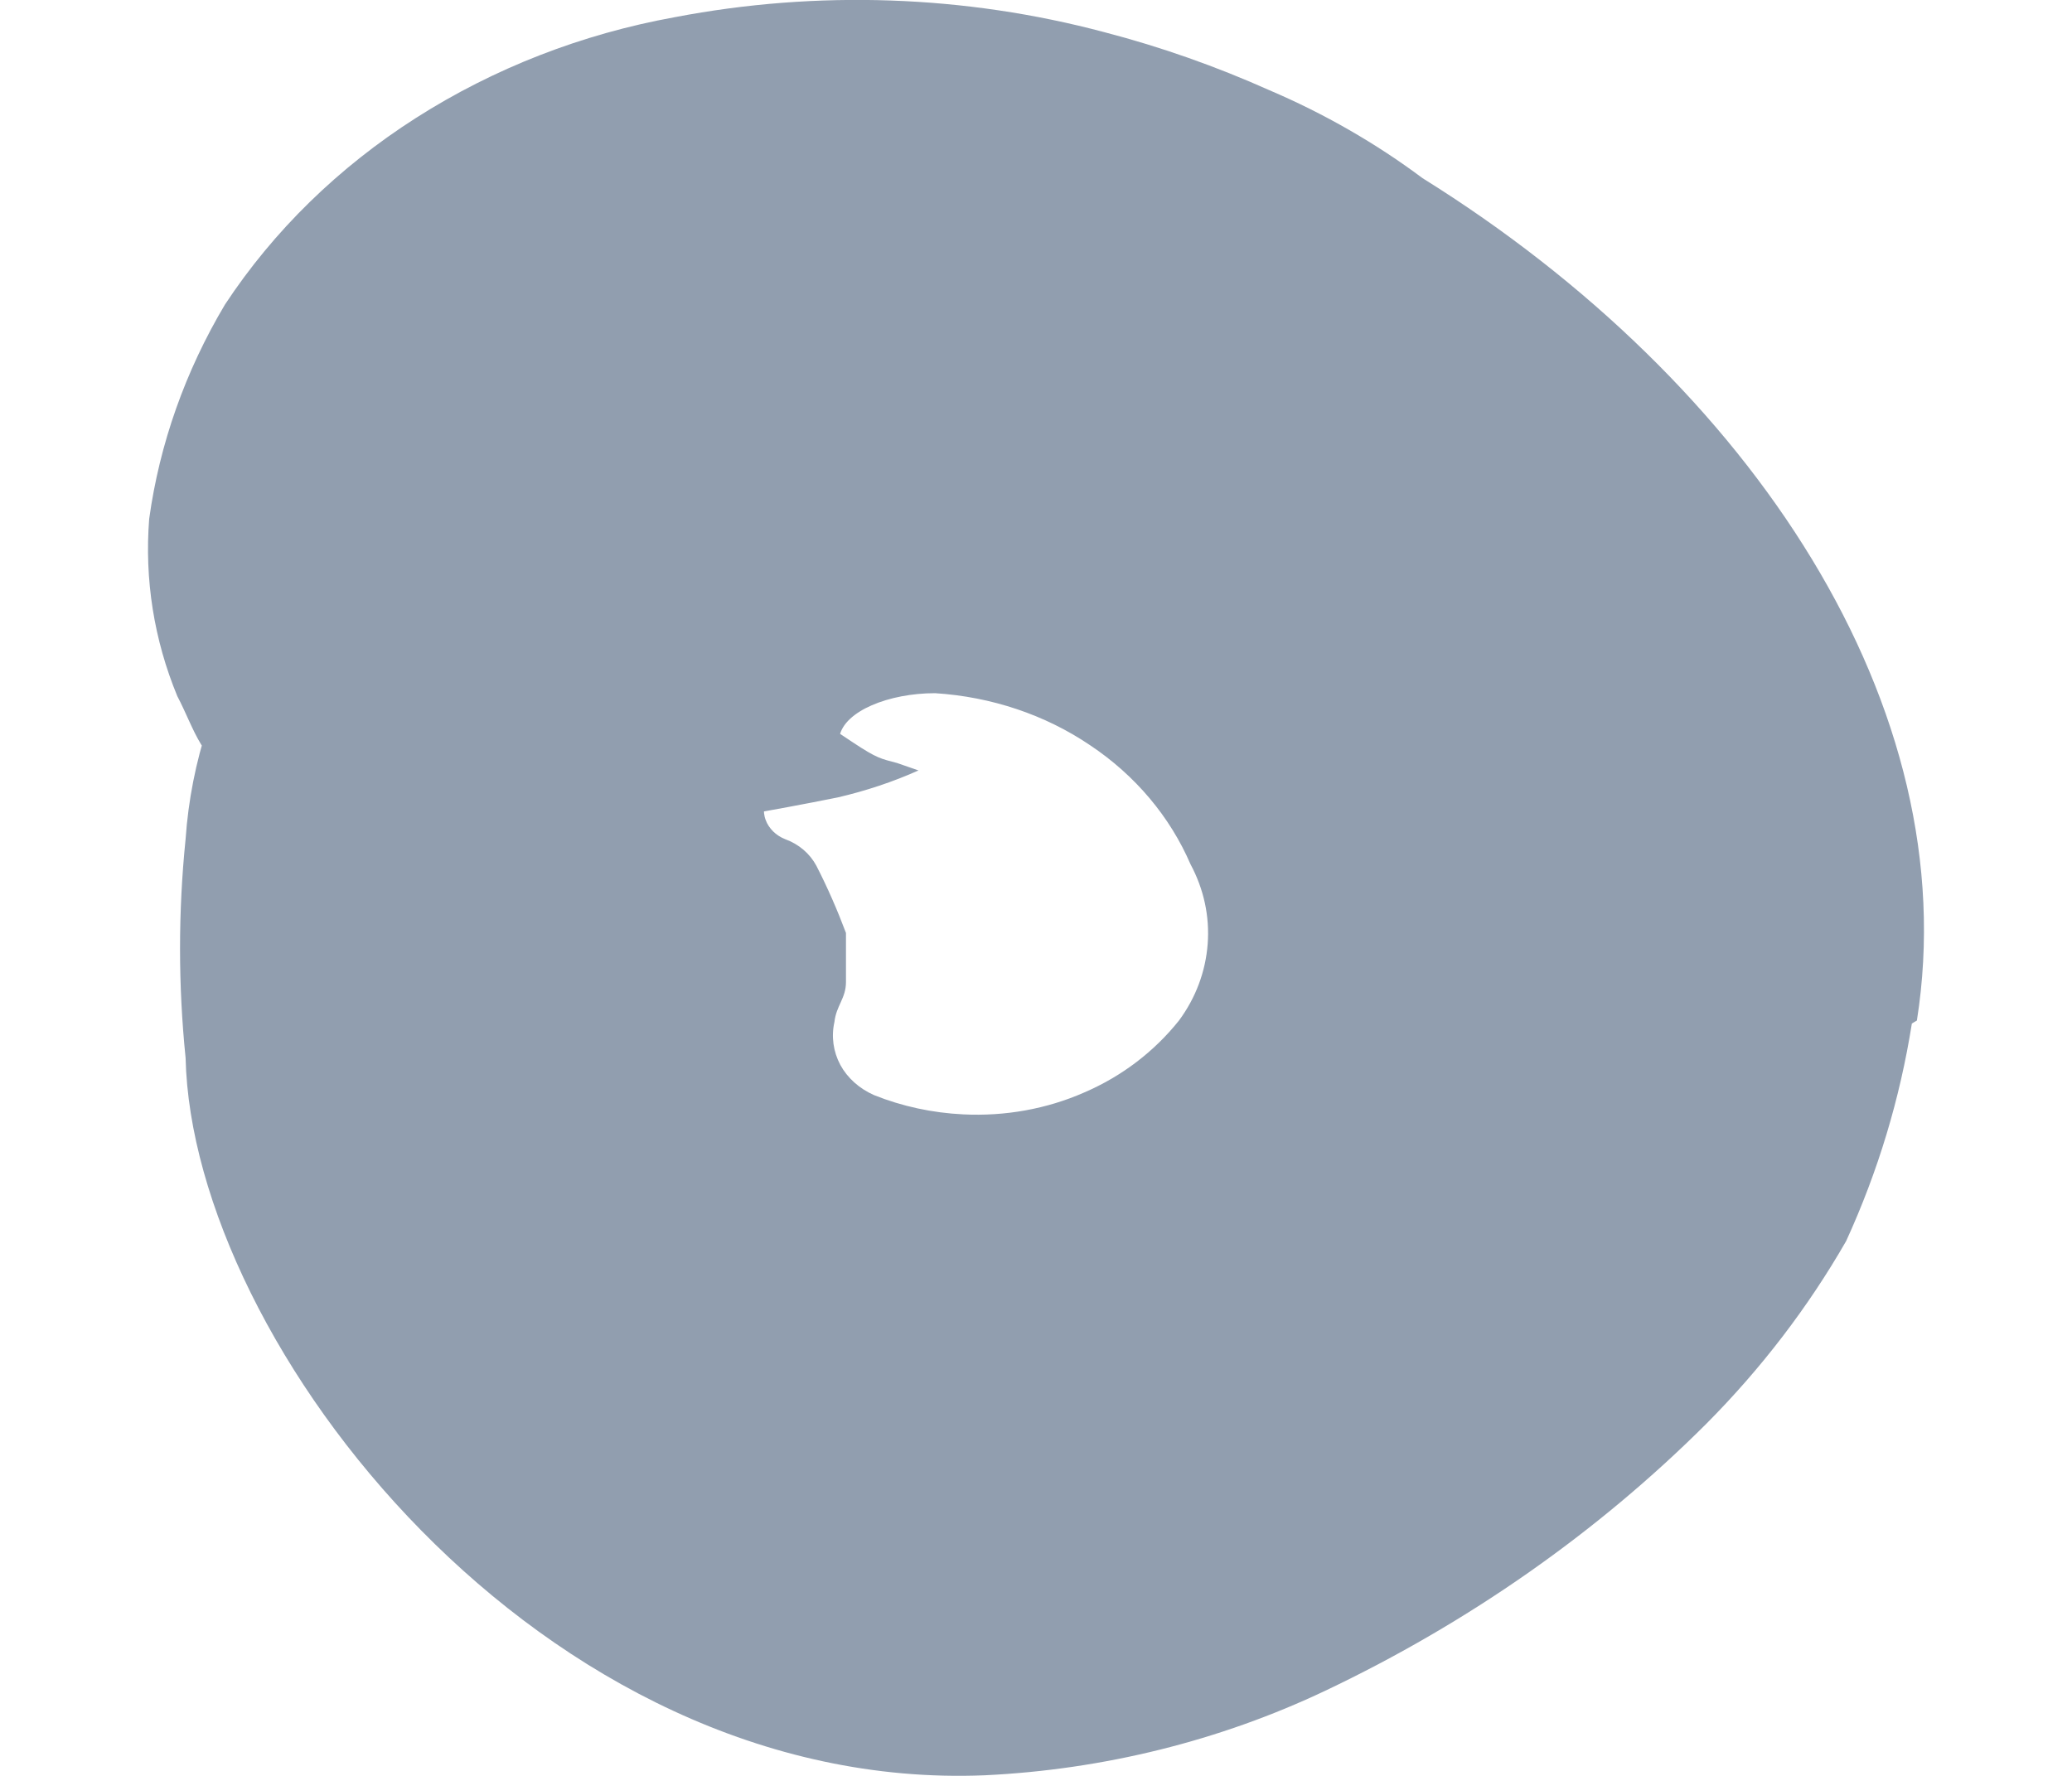 <svg width="7" height="6" viewBox="0 0 7 6" fill="none" xmlns="http://www.w3.org/2000/svg">
<path d="M6.459 3.458C6.419 3.711 6.345 3.957 6.237 4.193C6.109 4.416 5.95 4.624 5.764 4.811C5.397 5.177 4.962 5.482 4.478 5.712C4.122 5.881 3.728 5.979 3.326 5.998C1.829 6.059 0.649 4.54 0.627 3.574C0.602 3.328 0.602 3.081 0.627 2.835C0.645 2.573 0.729 2.319 0.872 2.09C1.023 1.771 1.285 1.505 1.617 1.331C1.915 1.181 2.26 1.126 2.597 1.175C2.797 1.205 2.786 1.512 2.73 1.854C2.675 2.196 2.619 2.593 2.597 2.684C2.588 2.697 2.583 2.711 2.581 2.726C2.58 2.741 2.581 2.756 2.587 2.771C2.592 2.785 2.601 2.798 2.612 2.809C2.623 2.82 2.637 2.829 2.652 2.835C2.699 2.852 2.736 2.884 2.758 2.925C2.796 2.999 2.829 3.075 2.858 3.152C2.858 3.202 2.858 3.262 2.858 3.318C2.858 3.373 2.825 3.398 2.819 3.453C2.808 3.502 2.815 3.553 2.839 3.598C2.863 3.642 2.903 3.678 2.953 3.7C3.048 3.738 3.15 3.76 3.254 3.765C3.395 3.772 3.536 3.747 3.663 3.691C3.791 3.636 3.9 3.552 3.983 3.448C4.04 3.371 4.073 3.282 4.08 3.189C4.087 3.096 4.067 3.004 4.022 2.92C3.953 2.76 3.836 2.62 3.683 2.518C3.531 2.415 3.349 2.354 3.159 2.342C3.003 2.342 2.853 2.402 2.836 2.488C2.836 2.488 2.836 2.488 2.836 2.518C2.821 2.497 2.808 2.475 2.797 2.452C2.797 2.452 2.797 2.452 2.881 2.508C2.964 2.563 2.975 2.563 3.031 2.578L3.103 2.603C3.016 2.642 2.925 2.672 2.831 2.694C2.608 2.739 2.374 2.779 2.096 2.82L1.745 2.885C1.556 2.909 1.363 2.885 1.189 2.815C1.062 2.77 0.941 2.715 0.827 2.649C0.677 2.573 0.66 2.468 0.599 2.352C0.52 2.161 0.488 1.957 0.504 1.753C0.539 1.5 0.626 1.254 0.76 1.029C0.924 0.78 1.144 0.565 1.406 0.398C1.668 0.231 1.965 0.115 2.28 0.058C2.761 -0.034 3.26 -0.017 3.732 0.109C3.924 0.159 4.11 0.225 4.289 0.305C4.474 0.384 4.648 0.484 4.806 0.602C5.92 1.296 6.643 2.392 6.476 3.448L6.459 3.458Z" fill="#919EAF"/>
</svg>
